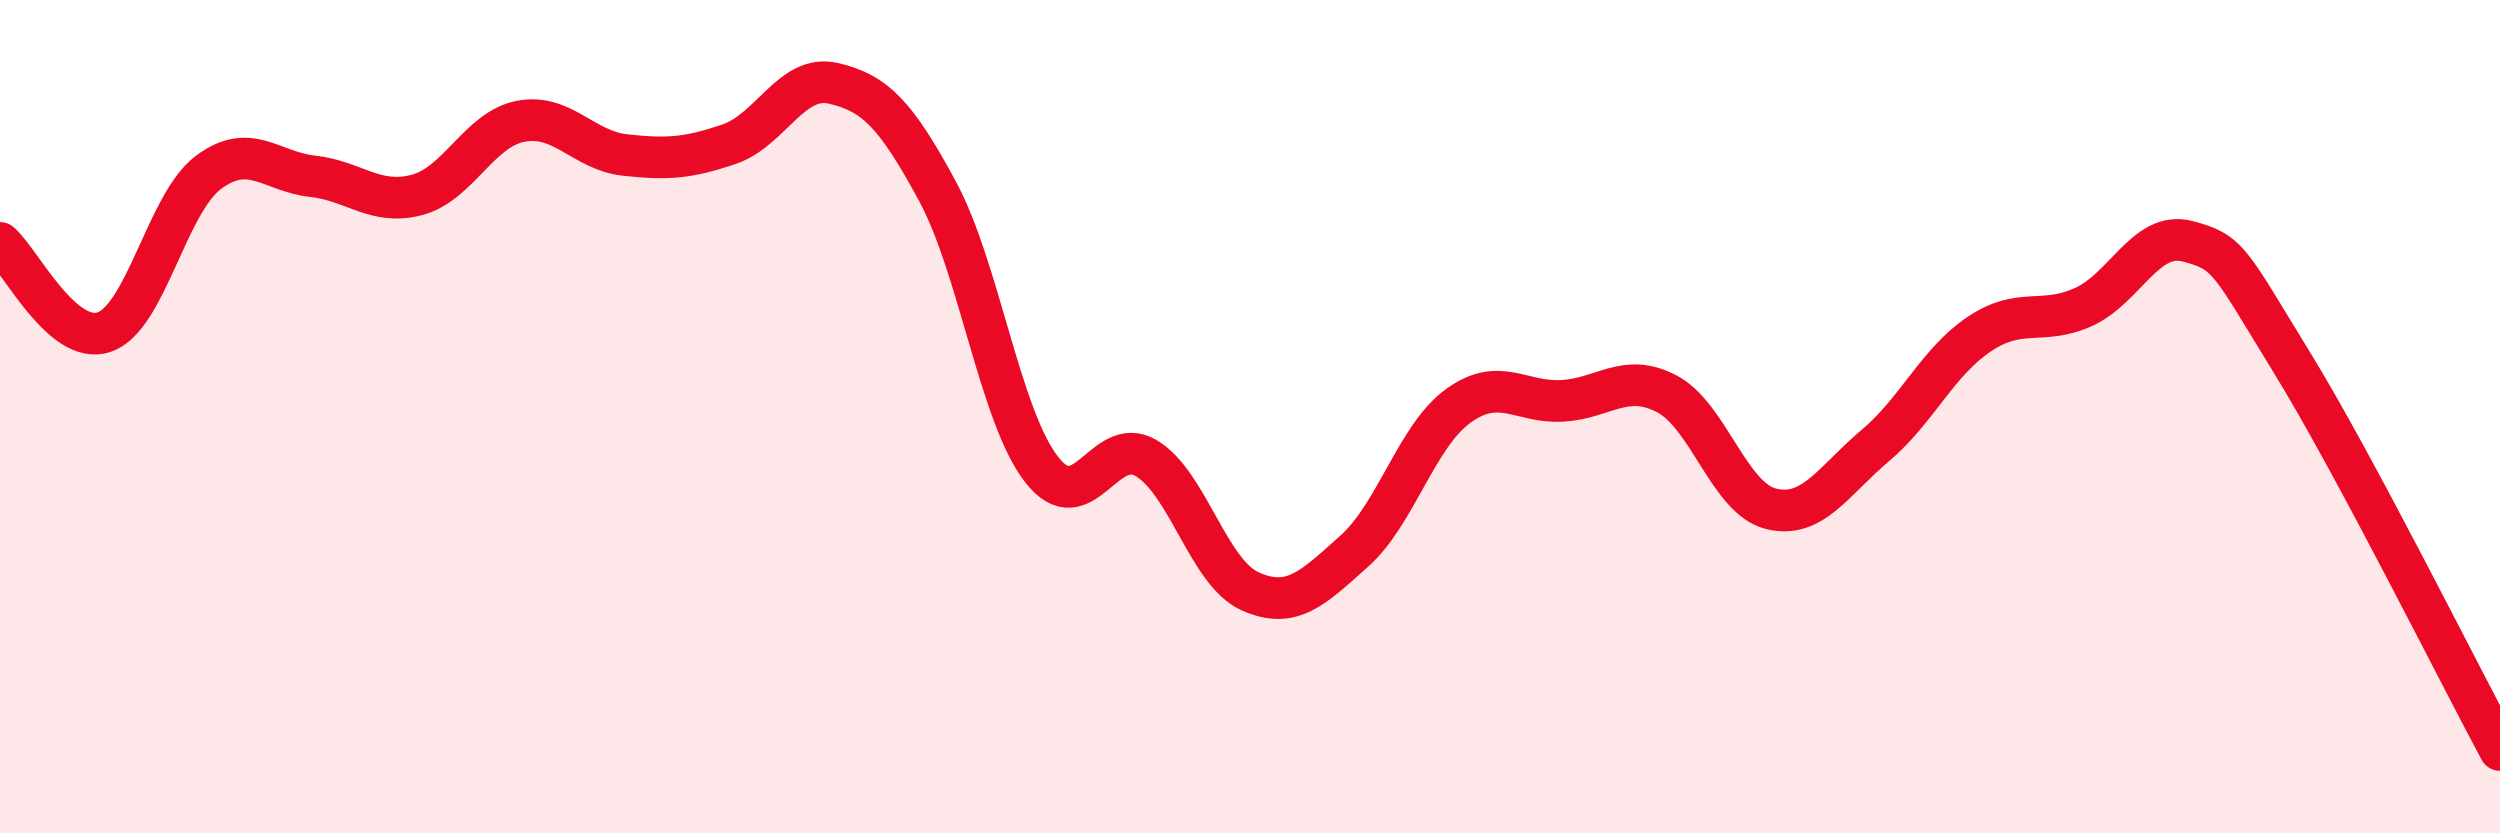 
    <svg width="60" height="20" viewBox="0 0 60 20" xmlns="http://www.w3.org/2000/svg">
      <path
        d="M 0,5.83 C 0.5,6.26 1.5,8.31 2.5,7.97 C 3.5,7.63 4,4.89 5,4.14 C 6,3.39 6.5,4.12 7.5,4.23 C 8.5,4.34 9,4.94 10,4.68 C 11,4.42 11.5,3.1 12.5,2.91 C 13.5,2.72 14,3.61 15,3.72 C 16,3.83 16.5,3.8 17.5,3.46 C 18.5,3.12 19,1.77 20,2 C 21,2.23 21.5,2.74 22.5,4.59 C 23.5,6.44 24,9.99 25,11.27 C 26,12.55 26.5,10.41 27.5,10.99 C 28.5,11.57 29,13.74 30,14.19 C 31,14.64 31.5,14.12 32.5,13.23 C 33.5,12.34 34,10.46 35,9.74 C 36,9.02 36.5,9.68 37.5,9.62 C 38.5,9.56 39,8.93 40,9.45 C 41,9.97 41.5,11.96 42.5,12.21 C 43.5,12.46 44,11.54 45,10.7 C 46,9.86 46.5,8.69 47.5,8.02 C 48.5,7.35 49,7.82 50,7.37 C 51,6.92 51.5,5.53 52.5,5.79 C 53.5,6.05 53.5,6.25 55,8.69 C 56.5,11.13 59,16.14 60,18L60 20L0 20Z"
        fill="#EB0A25"
        opacity="0.1"
        stroke-linecap="round"
        stroke-linejoin="round"
      />
      <path
        d="M 0,5.83 C 0.5,6.26 1.5,8.31 2.5,7.97 C 3.5,7.63 4,4.89 5,4.14 C 6,3.39 6.5,4.12 7.5,4.23 C 8.5,4.34 9,4.94 10,4.68 C 11,4.42 11.5,3.1 12.5,2.91 C 13.5,2.72 14,3.61 15,3.72 C 16,3.83 16.5,3.8 17.5,3.46 C 18.5,3.12 19,1.77 20,2 C 21,2.23 21.5,2.74 22.5,4.59 C 23.5,6.44 24,9.99 25,11.27 C 26,12.55 26.5,10.41 27.5,10.99 C 28.5,11.57 29,13.74 30,14.19 C 31,14.64 31.5,14.12 32.5,13.23 C 33.5,12.34 34,10.46 35,9.74 C 36,9.02 36.5,9.68 37.5,9.62 C 38.5,9.56 39,8.93 40,9.45 C 41,9.97 41.5,11.96 42.5,12.21 C 43.5,12.46 44,11.54 45,10.7 C 46,9.86 46.5,8.69 47.5,8.02 C 48.5,7.35 49,7.82 50,7.37 C 51,6.92 51.5,5.53 52.5,5.79 C 53.5,6.05 53.5,6.25 55,8.69 C 56.5,11.13 59,16.14 60,18"
        stroke="#EB0A25"
        stroke-width="1"
        fill="none"
        stroke-linecap="round"
        stroke-linejoin="round"
      />
    </svg>
  